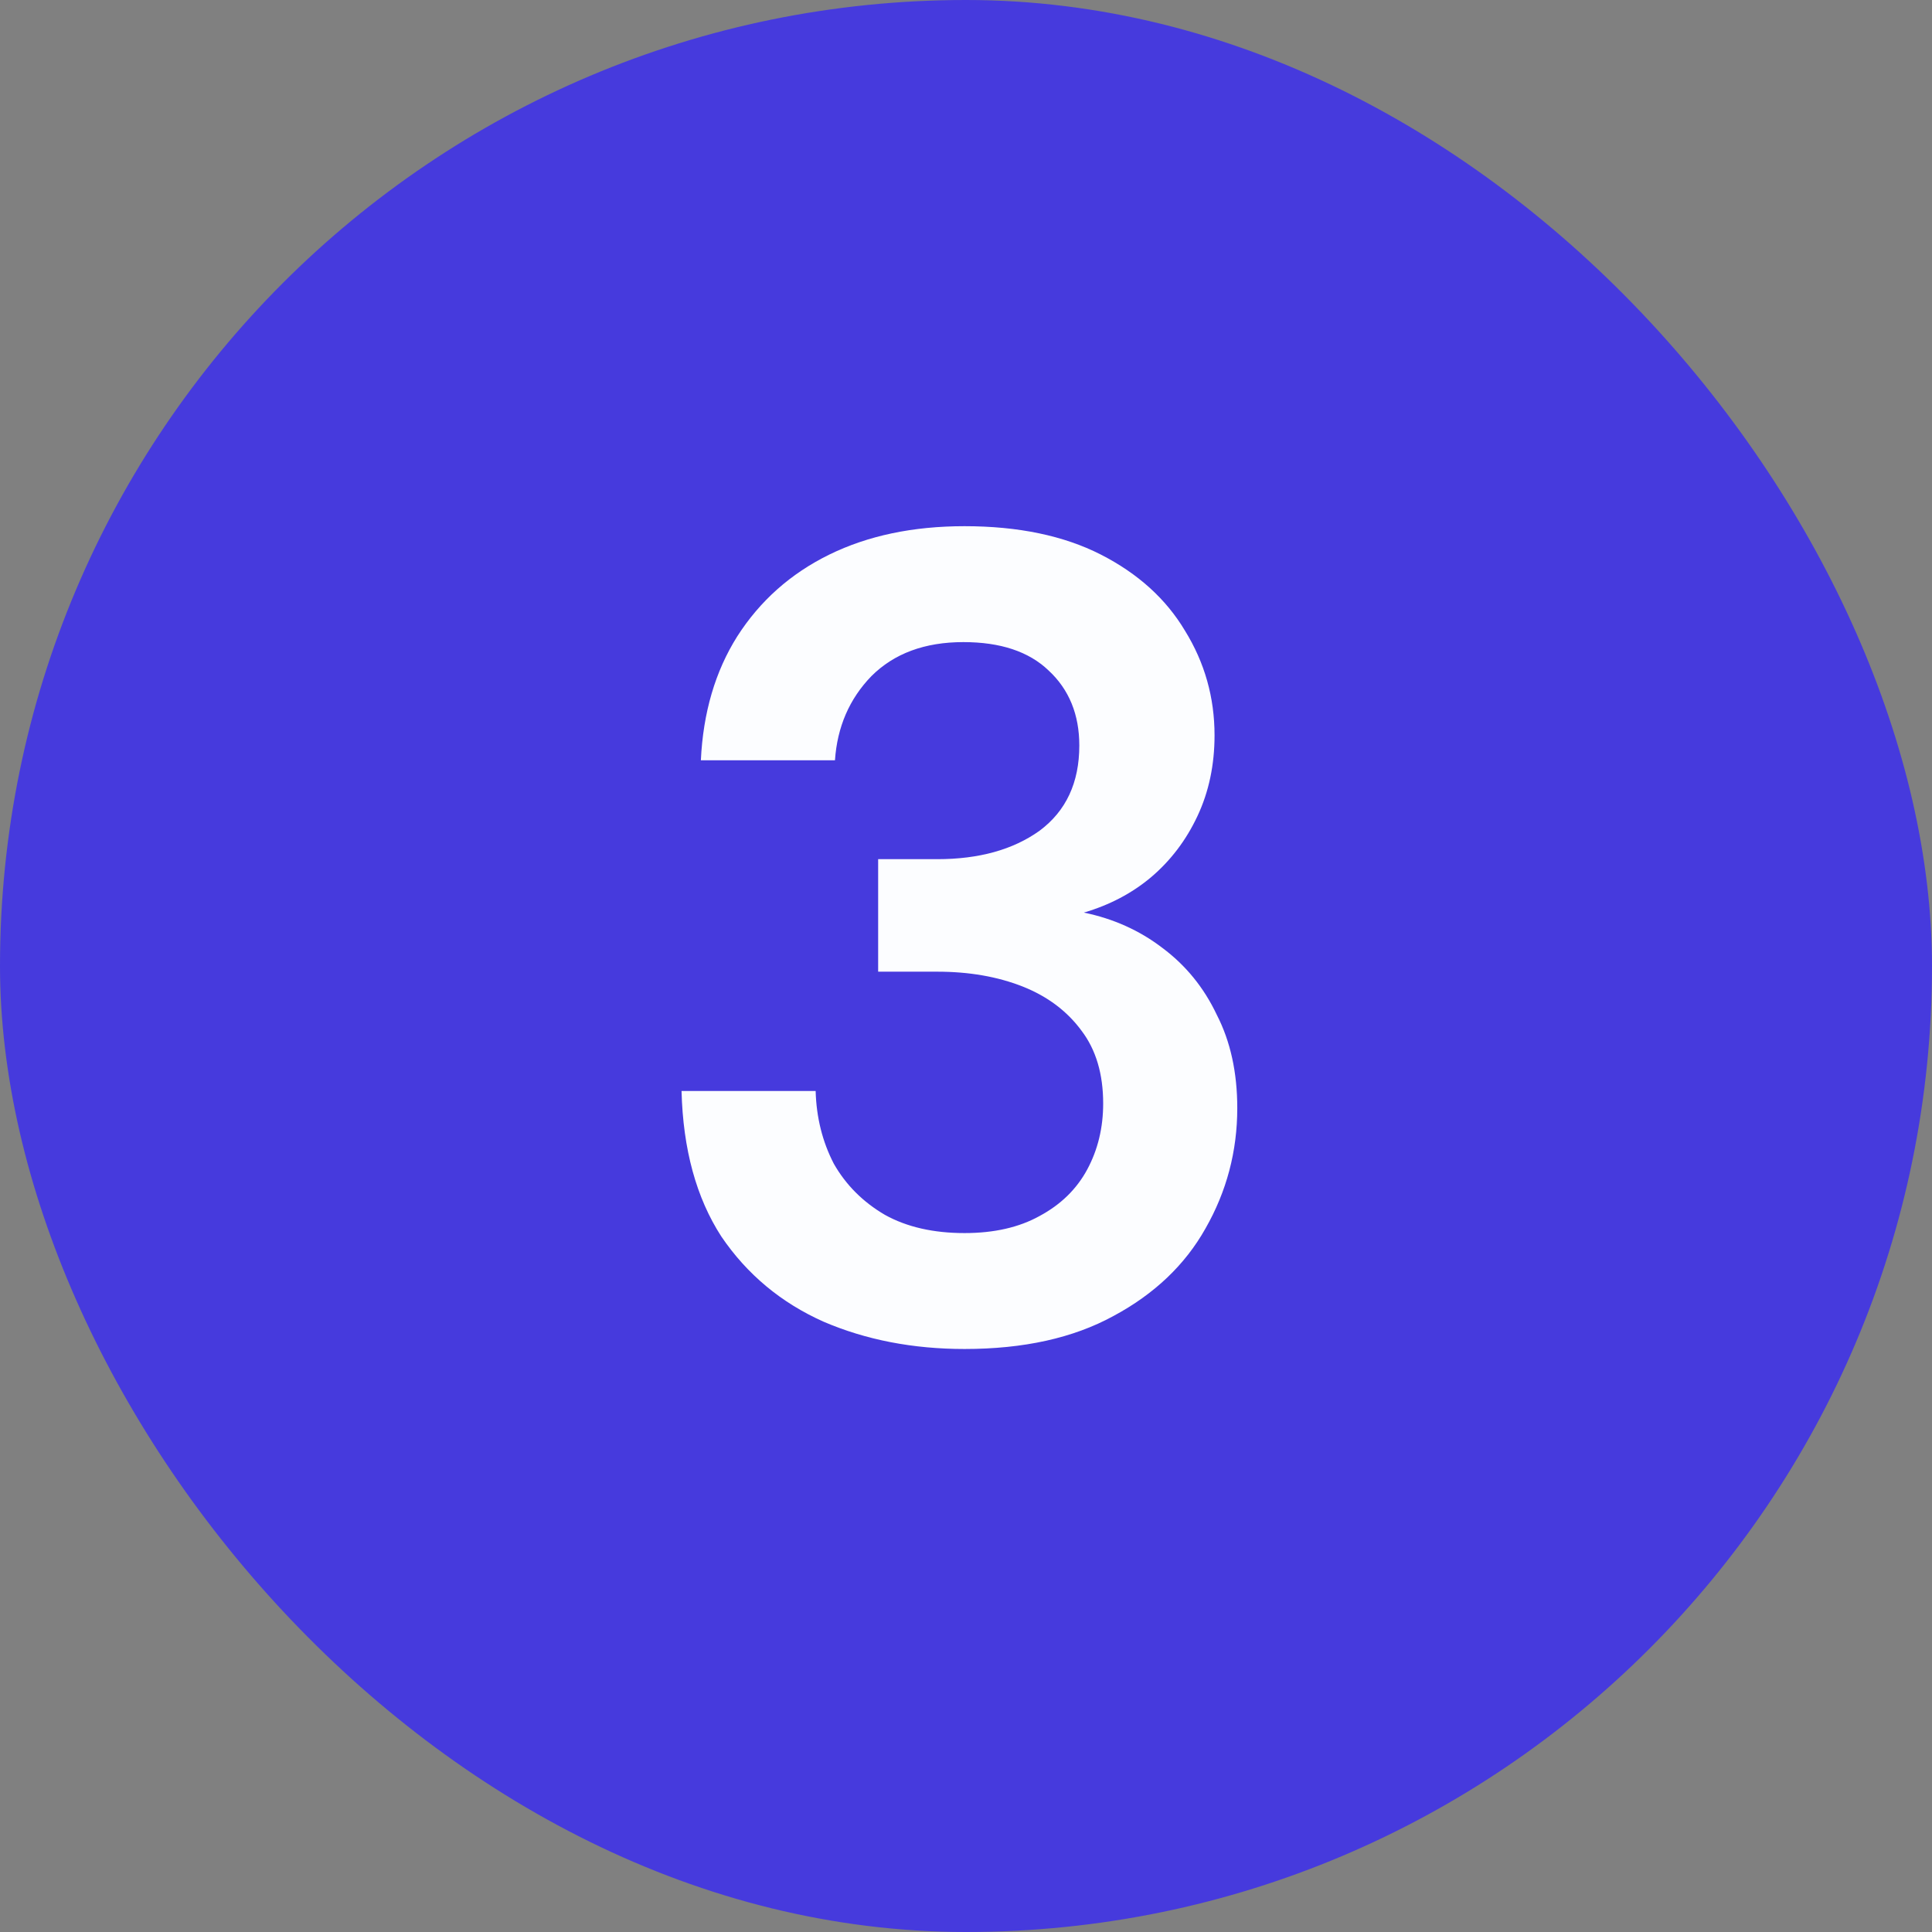 <svg xmlns="http://www.w3.org/2000/svg" width="34" height="34" viewBox="0 0 34 34" fill="none"><rect x="0" y="0" width="34" height="34" fill="#808080" stroke="none"/><rect y="0" width="34" height="34" rx="17" fill="#463ADD"></rect><path d="M16.974 23.74C16.067 23.74 15.24 23.58 14.494 23.26C13.747 22.927 13.147 22.427 12.694 21.76C12.254 21.08 12.02 20.227 11.994 19.2H14.354C14.367 19.667 14.474 20.094 14.674 20.48C14.887 20.854 15.187 21.154 15.574 21.38C15.96 21.594 16.427 21.7 16.974 21.7C17.494 21.7 17.934 21.6 18.294 21.4C18.667 21.2 18.947 20.927 19.134 20.58C19.32 20.234 19.414 19.847 19.414 19.42C19.414 18.9 19.287 18.474 19.034 18.14C18.78 17.794 18.434 17.534 17.994 17.36C17.554 17.187 17.054 17.1 16.494 17.1H15.454V15.12H16.494C17.227 15.12 17.827 14.954 18.294 14.62C18.76 14.274 18.994 13.774 18.994 13.12C18.994 12.574 18.814 12.134 18.454 11.8C18.107 11.467 17.607 11.3 16.954 11.3C16.274 11.3 15.734 11.5 15.334 11.9C14.947 12.3 14.734 12.794 14.694 13.38H12.334C12.374 12.54 12.587 11.814 12.974 11.2C13.374 10.574 13.914 10.094 14.594 9.76C15.274 9.427 16.067 9.26 16.974 9.26C17.92 9.26 18.72 9.427 19.374 9.76C20.027 10.094 20.52 10.54 20.854 11.1C21.2 11.66 21.374 12.274 21.374 12.94C21.374 13.46 21.274 13.934 21.074 14.36C20.874 14.787 20.6 15.147 20.254 15.44C19.92 15.72 19.527 15.927 19.074 16.06C19.594 16.167 20.054 16.374 20.454 16.68C20.867 16.987 21.187 17.38 21.414 17.86C21.654 18.327 21.774 18.874 21.774 19.5C21.774 20.26 21.587 20.967 21.214 21.62C20.854 22.26 20.314 22.774 19.594 23.16C18.887 23.547 18.014 23.74 16.974 23.74Z" fill="#FCFDFF"></path></svg>